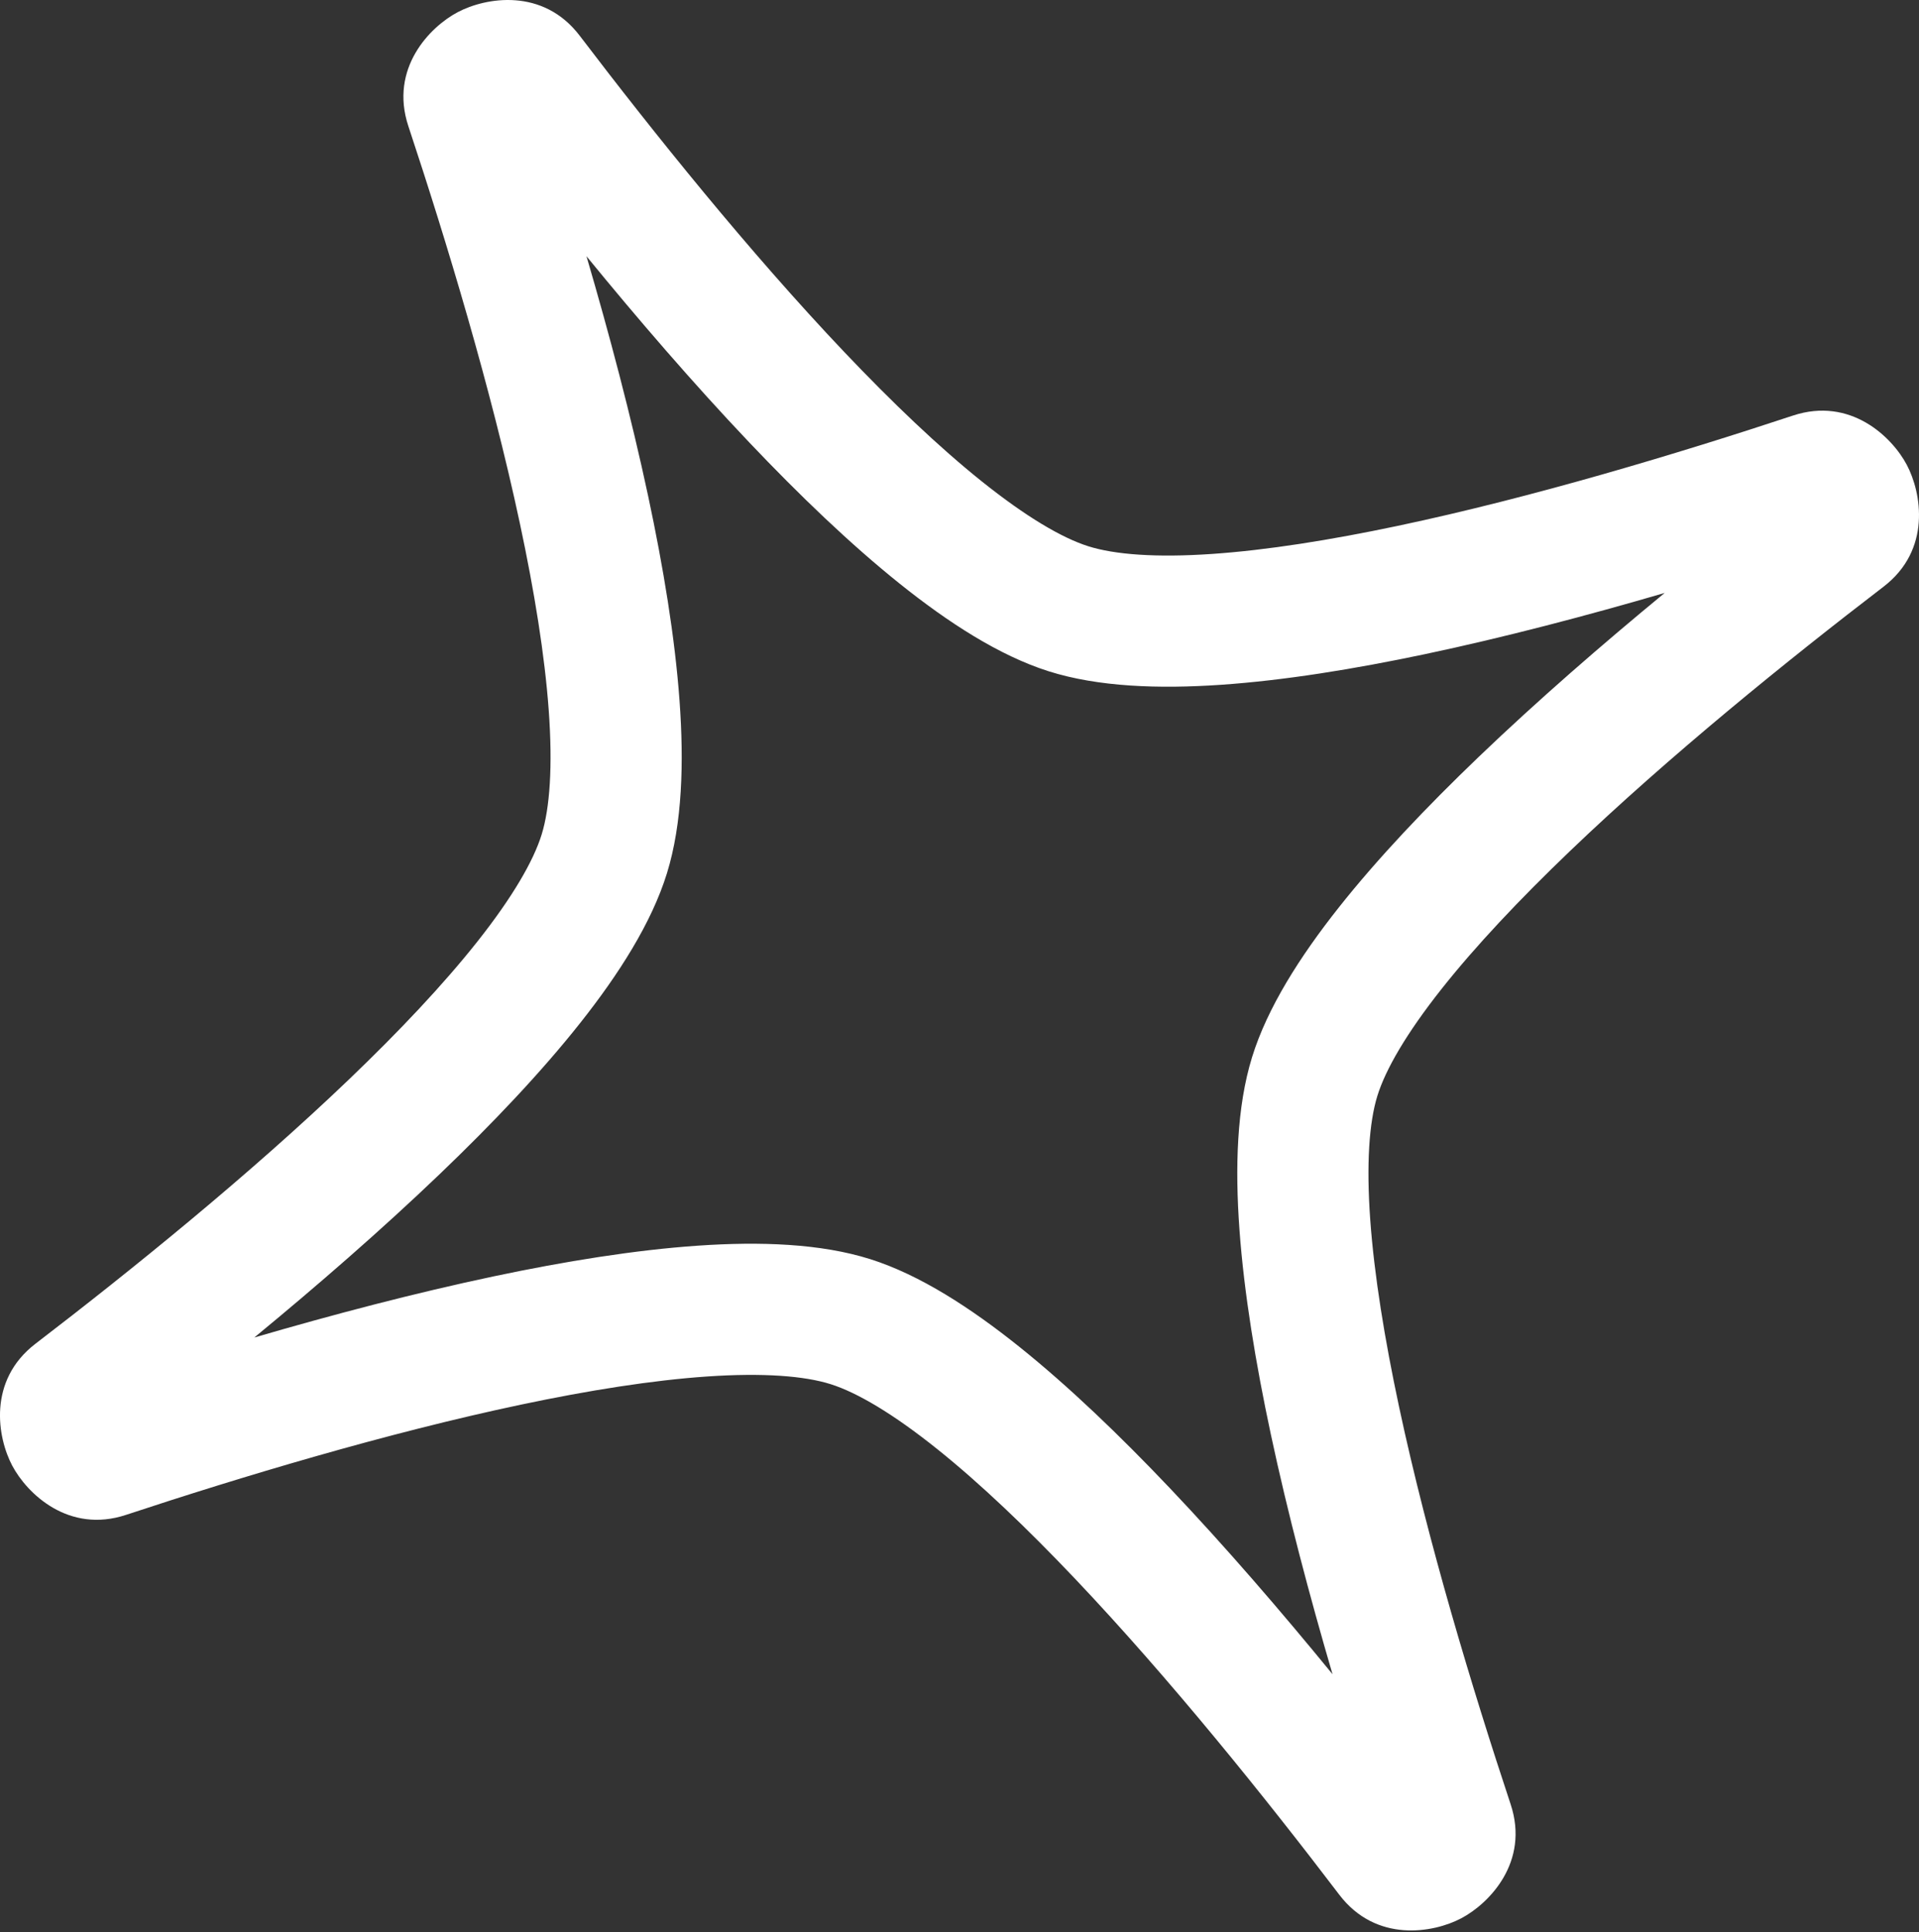 <?xml version="1.0" encoding="UTF-8"?> <svg xmlns="http://www.w3.org/2000/svg" width="293" height="295" viewBox="0 0 293 295" fill="none"><rect x="0" y="0" width="293" height="295" fill="#333333" stroke="none"/> <path fill-rule="evenodd" clip-rule="evenodd" d="M89.545 39.121C93.028 51.005 96.372 63.607 98.967 75.766C101.285 86.626 103.051 97.335 103.753 106.98C104.44 116.433 104.18 125.731 101.836 133.322C99.492 140.911 94.489 148.737 88.616 156.159C82.627 163.731 75.171 171.575 67.182 179.229C58.205 187.83 48.365 196.368 38.828 204.221C50.691 200.758 63.291 197.435 75.454 194.868C86.276 192.585 96.956 190.856 106.582 190.196C116.017 189.549 125.309 189.858 132.9 192.265C140.445 194.657 148.23 199.709 155.618 205.626C163.156 211.662 170.974 219.169 178.61 227.213C187.149 236.211 195.635 246.068 203.455 255.634C199.971 243.75 196.628 231.148 194.032 218.989C191.714 208.129 189.948 197.42 189.247 187.775C188.559 178.322 188.82 169.024 191.164 161.433C193.507 153.844 198.511 146.018 204.383 138.596C210.373 131.024 217.828 123.18 225.818 115.526C234.795 106.925 244.635 98.387 254.171 90.534C242.308 93.997 229.708 97.32 217.546 99.887C206.724 102.17 196.044 103.899 186.418 104.559C176.983 105.206 167.691 104.897 160.099 102.49C152.554 100.098 144.769 95.046 137.381 89.129C129.843 83.093 122.025 75.586 114.39 67.541C105.85 58.544 97.364 48.688 89.545 39.121ZM69.891 1.855C74.152 -0.393 82.894 -1.931 88.518 5.46C99.756 20.227 114.359 38.421 128.914 53.756C136.195 61.427 143.323 68.233 149.898 73.499C156.623 78.884 162.117 82.123 166.151 83.402C170.169 84.676 176.49 85.168 185.048 84.581C193.414 84.007 203.106 82.468 213.411 80.293C234.013 75.947 256.25 69.239 273.749 63.454C282.54 60.547 288.881 66.716 291.137 70.978C293.392 75.24 294.928 83.954 287.577 89.588C272.952 100.798 254.89 115.405 239.67 129.985C232.058 137.279 225.305 144.424 220.088 151.019C214.753 157.763 211.551 163.279 210.297 167.341C209.051 171.377 208.594 177.728 209.219 186.322C209.83 194.724 211.406 204.457 213.616 214.809C218.033 235.503 224.804 257.859 230.65 275.492C233.572 284.305 227.37 290.651 223.109 292.9C218.848 295.148 210.106 296.686 204.482 289.295C193.244 274.528 178.64 256.334 164.086 240.999C156.805 233.328 149.676 226.522 143.101 221.256C136.377 215.871 130.883 212.632 126.848 211.353C122.831 210.079 116.509 209.587 107.952 210.174C99.585 210.748 89.894 212.287 79.588 214.462C58.987 218.809 36.75 225.516 19.25 231.301C10.46 234.208 4.119 228.039 1.863 223.777C-0.393 219.515 -1.928 210.801 5.422 205.167C20.048 193.957 38.11 179.35 53.329 164.77C60.942 157.476 67.694 150.331 72.912 143.736C78.246 136.992 81.448 131.476 82.703 127.414C83.949 123.378 84.406 117.027 83.781 108.433C83.17 100.031 81.593 90.297 79.384 79.946C74.966 59.252 68.195 36.896 62.349 19.263C59.427 10.45 65.63 4.104 69.891 1.855Z" fill="white"></path> </svg> 